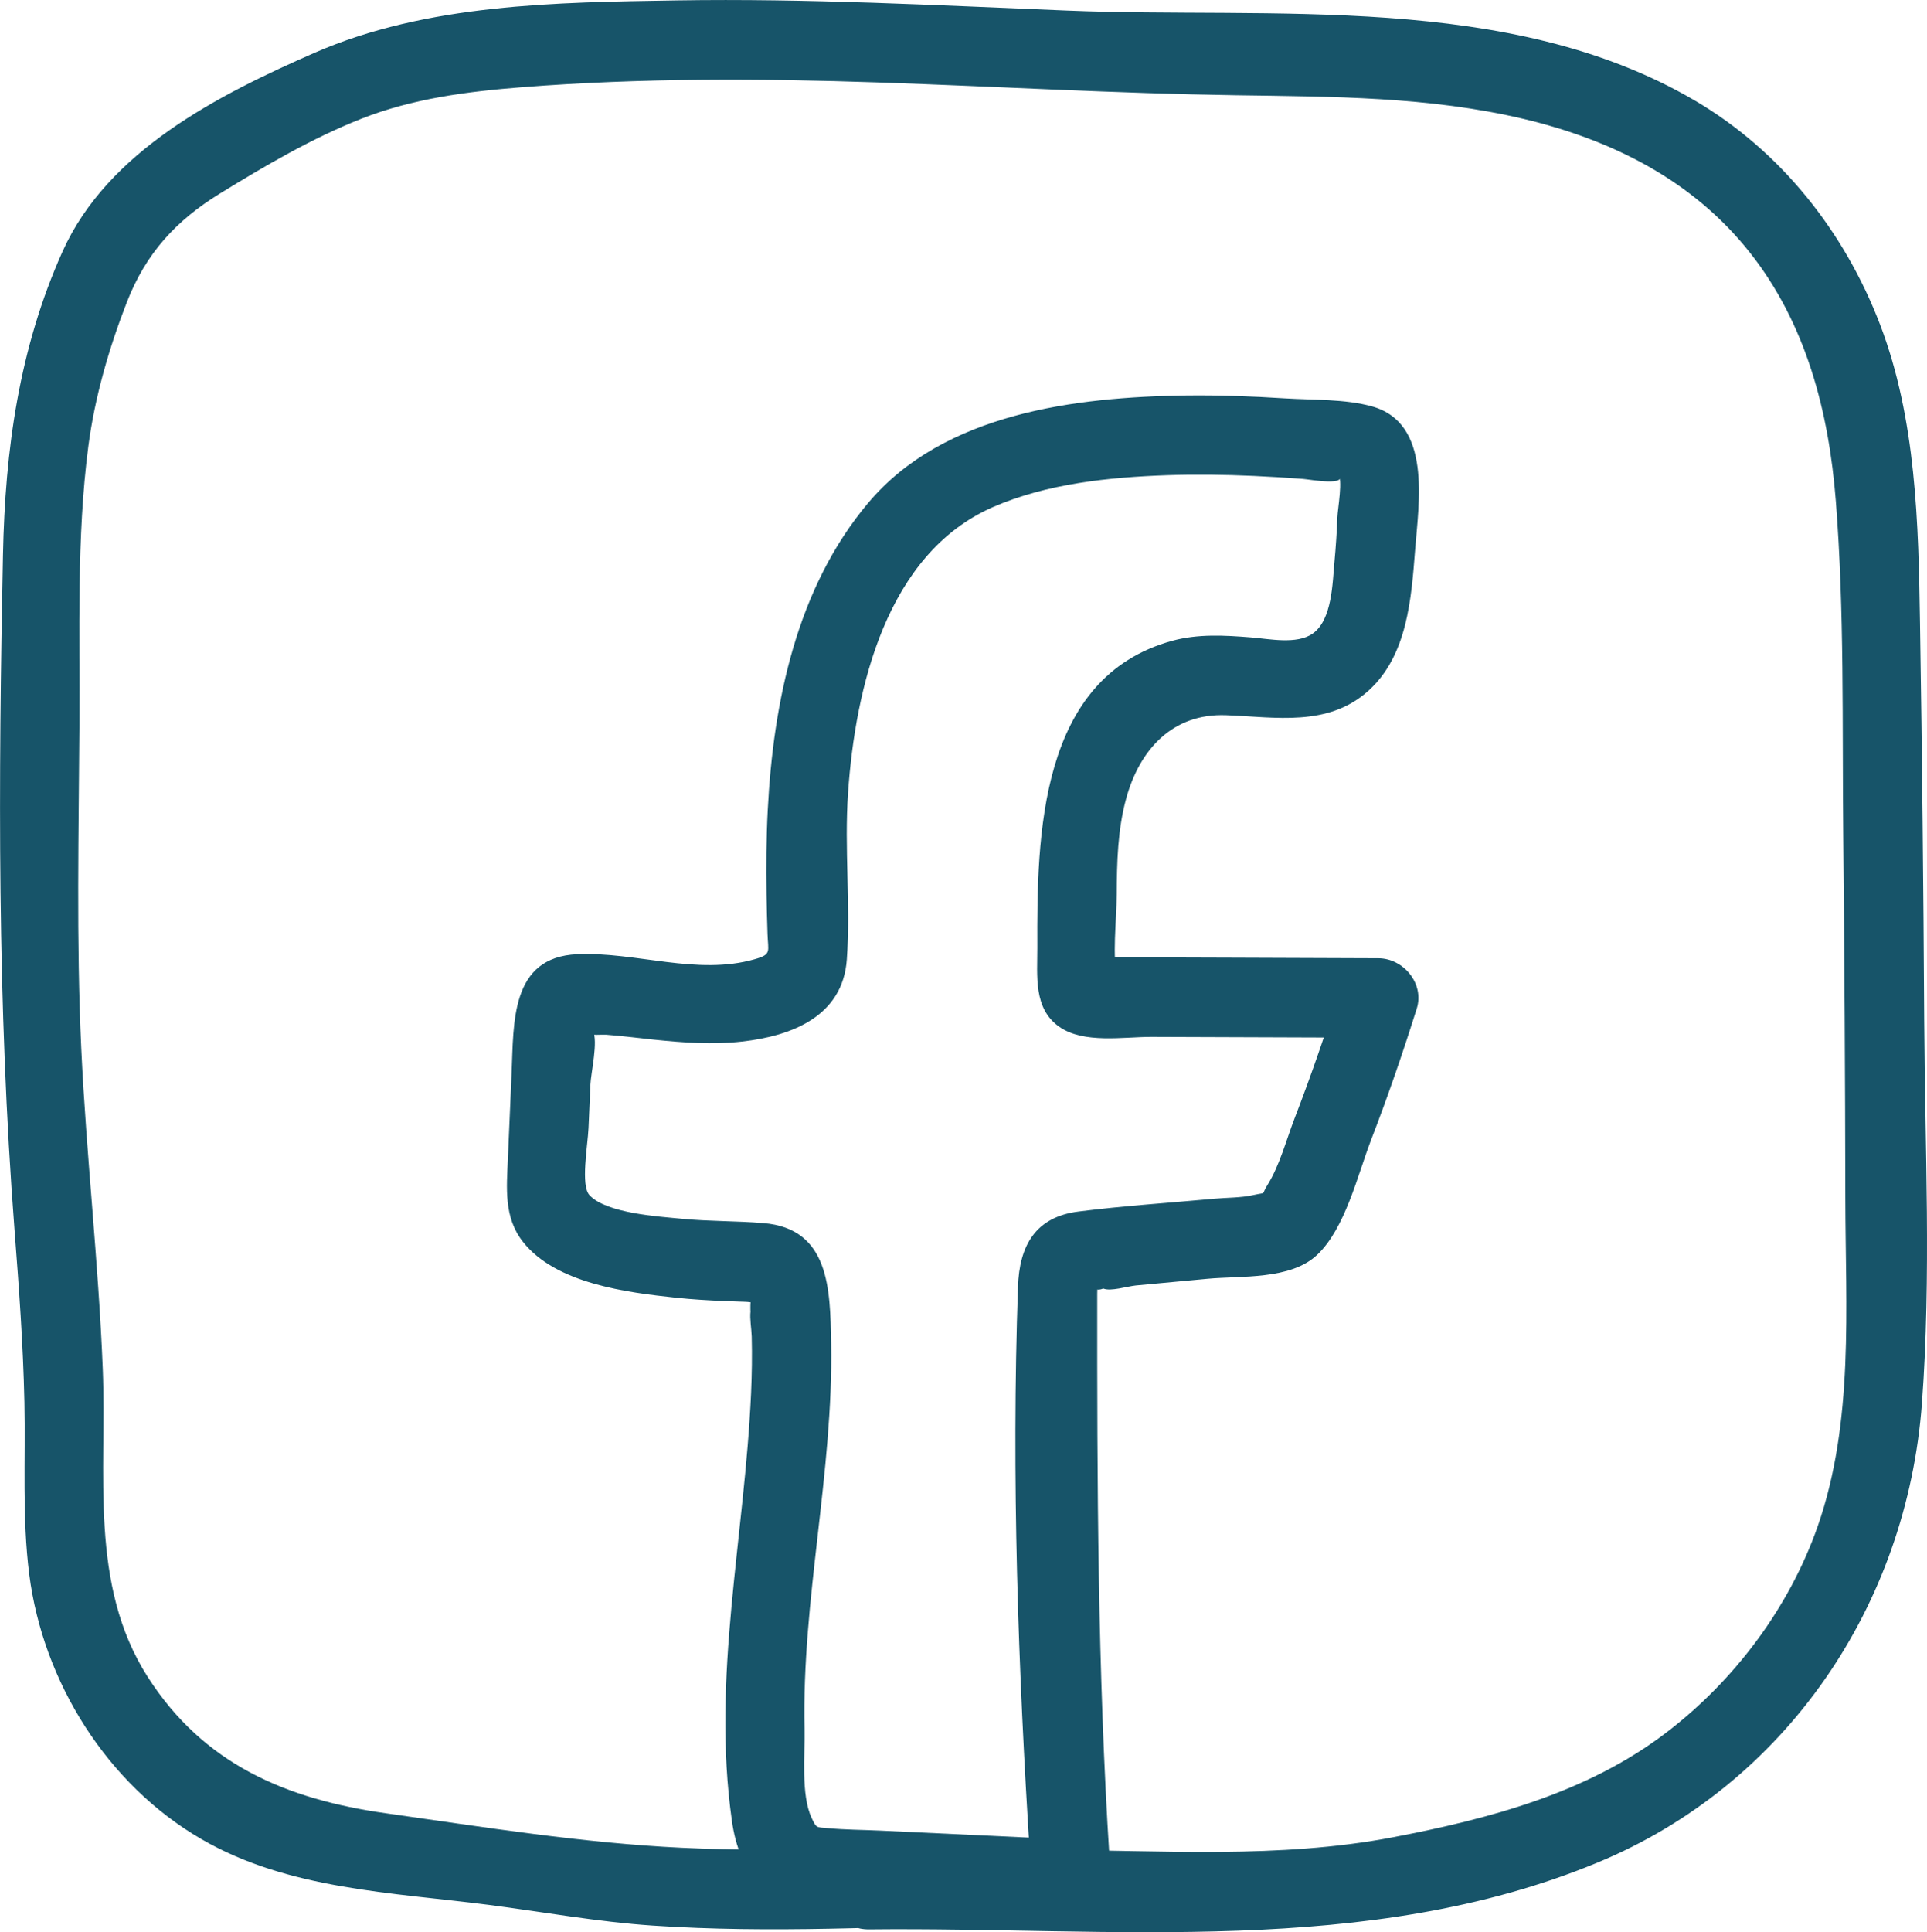 <?xml version="1.0" encoding="UTF-8"?><svg id="Layer_1" xmlns="http://www.w3.org/2000/svg" viewBox="0 0 239.25 239.85"><defs><style>.cls-1{fill:#175469;}</style></defs><path class="cls-1" d="m137.76,230.74c-1.49-23.41-1.55-46.74-1.53-70.18.01-.54.02-1.09.04-1.63-.45,1.04-.22,1.38.71,1.02.93.38,2.96-.27,4.04-.38,2.97-.27,5.93-.55,8.9-.83,4.18-.39,10.3.16,13.61-2.97,3.5-3.3,5.02-9.92,6.71-14.3,2.07-5.36,3.94-10.8,5.66-16.28.97-3.09-1.65-6.23-4.76-6.24-6.17-.02-12.34-.05-18.51-.07-2.95-.01-5.9-.02-8.85-.03-1.61,0-3.22-.01-4.83-.02-.54,0-1.07,0-1.61,0-1.86-.08-2.14-.05-.85.1.76.98,1.51,1.97,2.27,2.95-.71-3.34-.13-7.45-.11-10.85.02-4,.11-8.02,1.17-11.9,1.68-6.14,5.8-10.6,12.41-10.35,6.15.23,12.66,1.5,17.69-3.06,4.83-4.37,5.31-11.46,5.78-17.53.45-5.81,2.09-15.66-5.35-17.74-3.36-.94-7.37-.78-10.84-1-4.08-.26-8.17-.41-12.26-.36-13.71.2-30.06,2.17-39.46,13.34-8.87,10.53-11.78,24.7-12.47,38.11-.18,3.49-.2,6.98-.15,10.47.02,1.62.07,3.25.12,4.87.06,2.26.56,2.58-1.59,3.19-7.17,2.06-14.78-.95-22.04-.62-8.3.37-7.87,8.5-8.14,14.75-.15,3.54-.31,7.09-.46,10.63-.16,3.64-.52,7.28,1.86,10.31,4.09,5.21,12.91,6.3,19.03,6.95,1.96.21,3.92.32,5.89.41.74.03,1.47.06,2.21.08.25,0,.49.02.74.03,1.65.2,1.94.15.87-.17-.6-1.49-.49,1.46-.48,1.35-.11.93.12,2.15.15,3.12.06,2.34.02,4.68-.08,7.02-.79,17.78-4.91,35.25-2.38,53.1.45,3.19,1.52,6.21,4.06,8.32,2.92,2.42,6.71,2.39,10.31,2.56,9.43.44,18.86.89,28.29,1.33,6.35.3,6.33-9.57,0-9.86-8.08-.38-16.16-.76-24.25-1.14-2.14-.1-4.33-.1-6.47-.3-1.5-.14-1.42.03-2.04-1.27-1.35-2.87-.81-7.9-.88-11.02-.36-16.09,3.59-31.89,3.3-47.96-.12-6.64-.19-14.18-8.4-14.86-3.37-.28-6.75-.21-10.12-.54-2.87-.28-9.34-.66-11.47-2.92-1.14-1.21-.23-6.13-.13-8.34.08-1.77.15-3.54.23-5.32.07-1.64,1-5.4.3-6.83.01-.25.02-.51.03-.76-1.68.91-1.89,1.31-.62,1.19.39.24,1.74.1,2.22.13,1.98.15,3.95.4,5.92.61,3.67.38,7.31.65,10.98.24,6.18-.69,12.52-3.14,13.01-10.21.48-6.84-.33-13.77.15-20.65.9-13.03,4.76-29.7,17.98-35.48,6.69-2.92,14.44-3.71,21.66-3.96,3.57-.12,7.15-.07,10.72.09,2.05.09,4.09.22,6.13.37.89.07,5.85,1,4.32-.71.67.75-.02,4.38-.06,5.51-.07,1.83-.19,3.67-.36,5.5-.25,2.63-.28,7.18-2.69,8.89-2,1.41-5.46.65-7.7.48-3.25-.26-6.55-.45-9.74.42-16.6,4.55-16.81,24.27-16.76,38.08.01,3.49-.51,7.57,2.72,9.83,3.04,2.14,7.97,1.25,11.46,1.26,9.39.03,18.78.07,28.17.1-1.59-2.08-3.17-4.16-4.76-6.24-1.72,5.49-3.59,10.92-5.66,16.28-1.01,2.62-1.86,5.87-3.36,8.25-.85,1.34.05.84-1.78,1.25-1.49.34-3.33.31-4.85.45-5.6.52-11.25.88-16.83,1.59-5.37.68-7.34,4.26-7.51,9.34-.82,23.63.01,47.41,1.51,70.99.4,6.3,10.27,6.35,9.86,0h0Z"/><path class="cls-1" d="m107.93,239.5c30.07-.32,61.86,3.52,90.39-8.28,23.46-9.71,38.44-32,40.3-57.04,1.17-15.75.37-31.8.28-47.58-.09-16.42-.26-32.84-.52-49.26-.19-12.39-.47-25.31-4.95-37.03-4.41-11.54-12.35-21.6-23.07-27.87C187.33-1.02,157.98,2.36,132.45,1.31,116.32.66,100.19-.21,84.04.05c-14.98.24-31.05.41-44.98,6.5-11.98,5.24-25.68,12.19-31.29,24.66C2.37,43.23.63,55.83.37,68.88c-.57,27.98-.72,55.83,1.43,83.74.55,7.14,1.08,14.28,1.23,21.44.15,7.13-.3,14.27.6,21.37,1.7,13.31,9.65,26.08,21.38,32.87,10.82,6.27,23.6,6.6,35.68,8.16,6.8.88,13.49,2.11,20.34,2.57,7.29.49,14.6.53,21.9.39,7.07-.13,14.13-.43,21.19-.7,6.33-.24,6.36-10.11,0-9.86-13.15.5-26.33,1.13-39.49.51-12.23-.58-24.58-2.57-36.71-4.28-12.36-1.74-22.66-6.08-29.6-16.96-7.31-11.46-5.04-25.31-5.56-38.22-.53-13.28-2.05-26.5-2.67-39.78-.62-13.34-.31-26.78-.23-40.13.07-11.43-.37-23.26,1.11-34.61.8-6.1,2.56-12.18,4.79-17.9,2.36-6.05,6.1-10.13,11.6-13.5,5.55-3.41,11.38-6.83,17.45-9.23,6.42-2.54,13.21-3.4,20.05-3.94,14.7-1.15,29.44-1.09,44.17-.59,14.8.5,29.59,1.37,44.4,1.59,11.99.18,24,.16,35.74,2.94,10.96,2.6,20.99,7.61,28.08,16.58,7,8.86,9.81,19.77,10.68,30.85,1.08,13.74.78,27.65.92,41.43.15,15.05.24,30.1.26,45.15.02,13.51,1.1,27.73-3.43,40.69-3.54,10.12-10.37,19.2-18.89,25.68-9.8,7.46-21.94,10.65-33.86,12.93-14.07,2.69-28.78,1.62-43.03,1.55-7.33-.04-14.65-.06-21.98.02-6.34.07-6.36,9.93,0,9.86h0Z"/></svg>